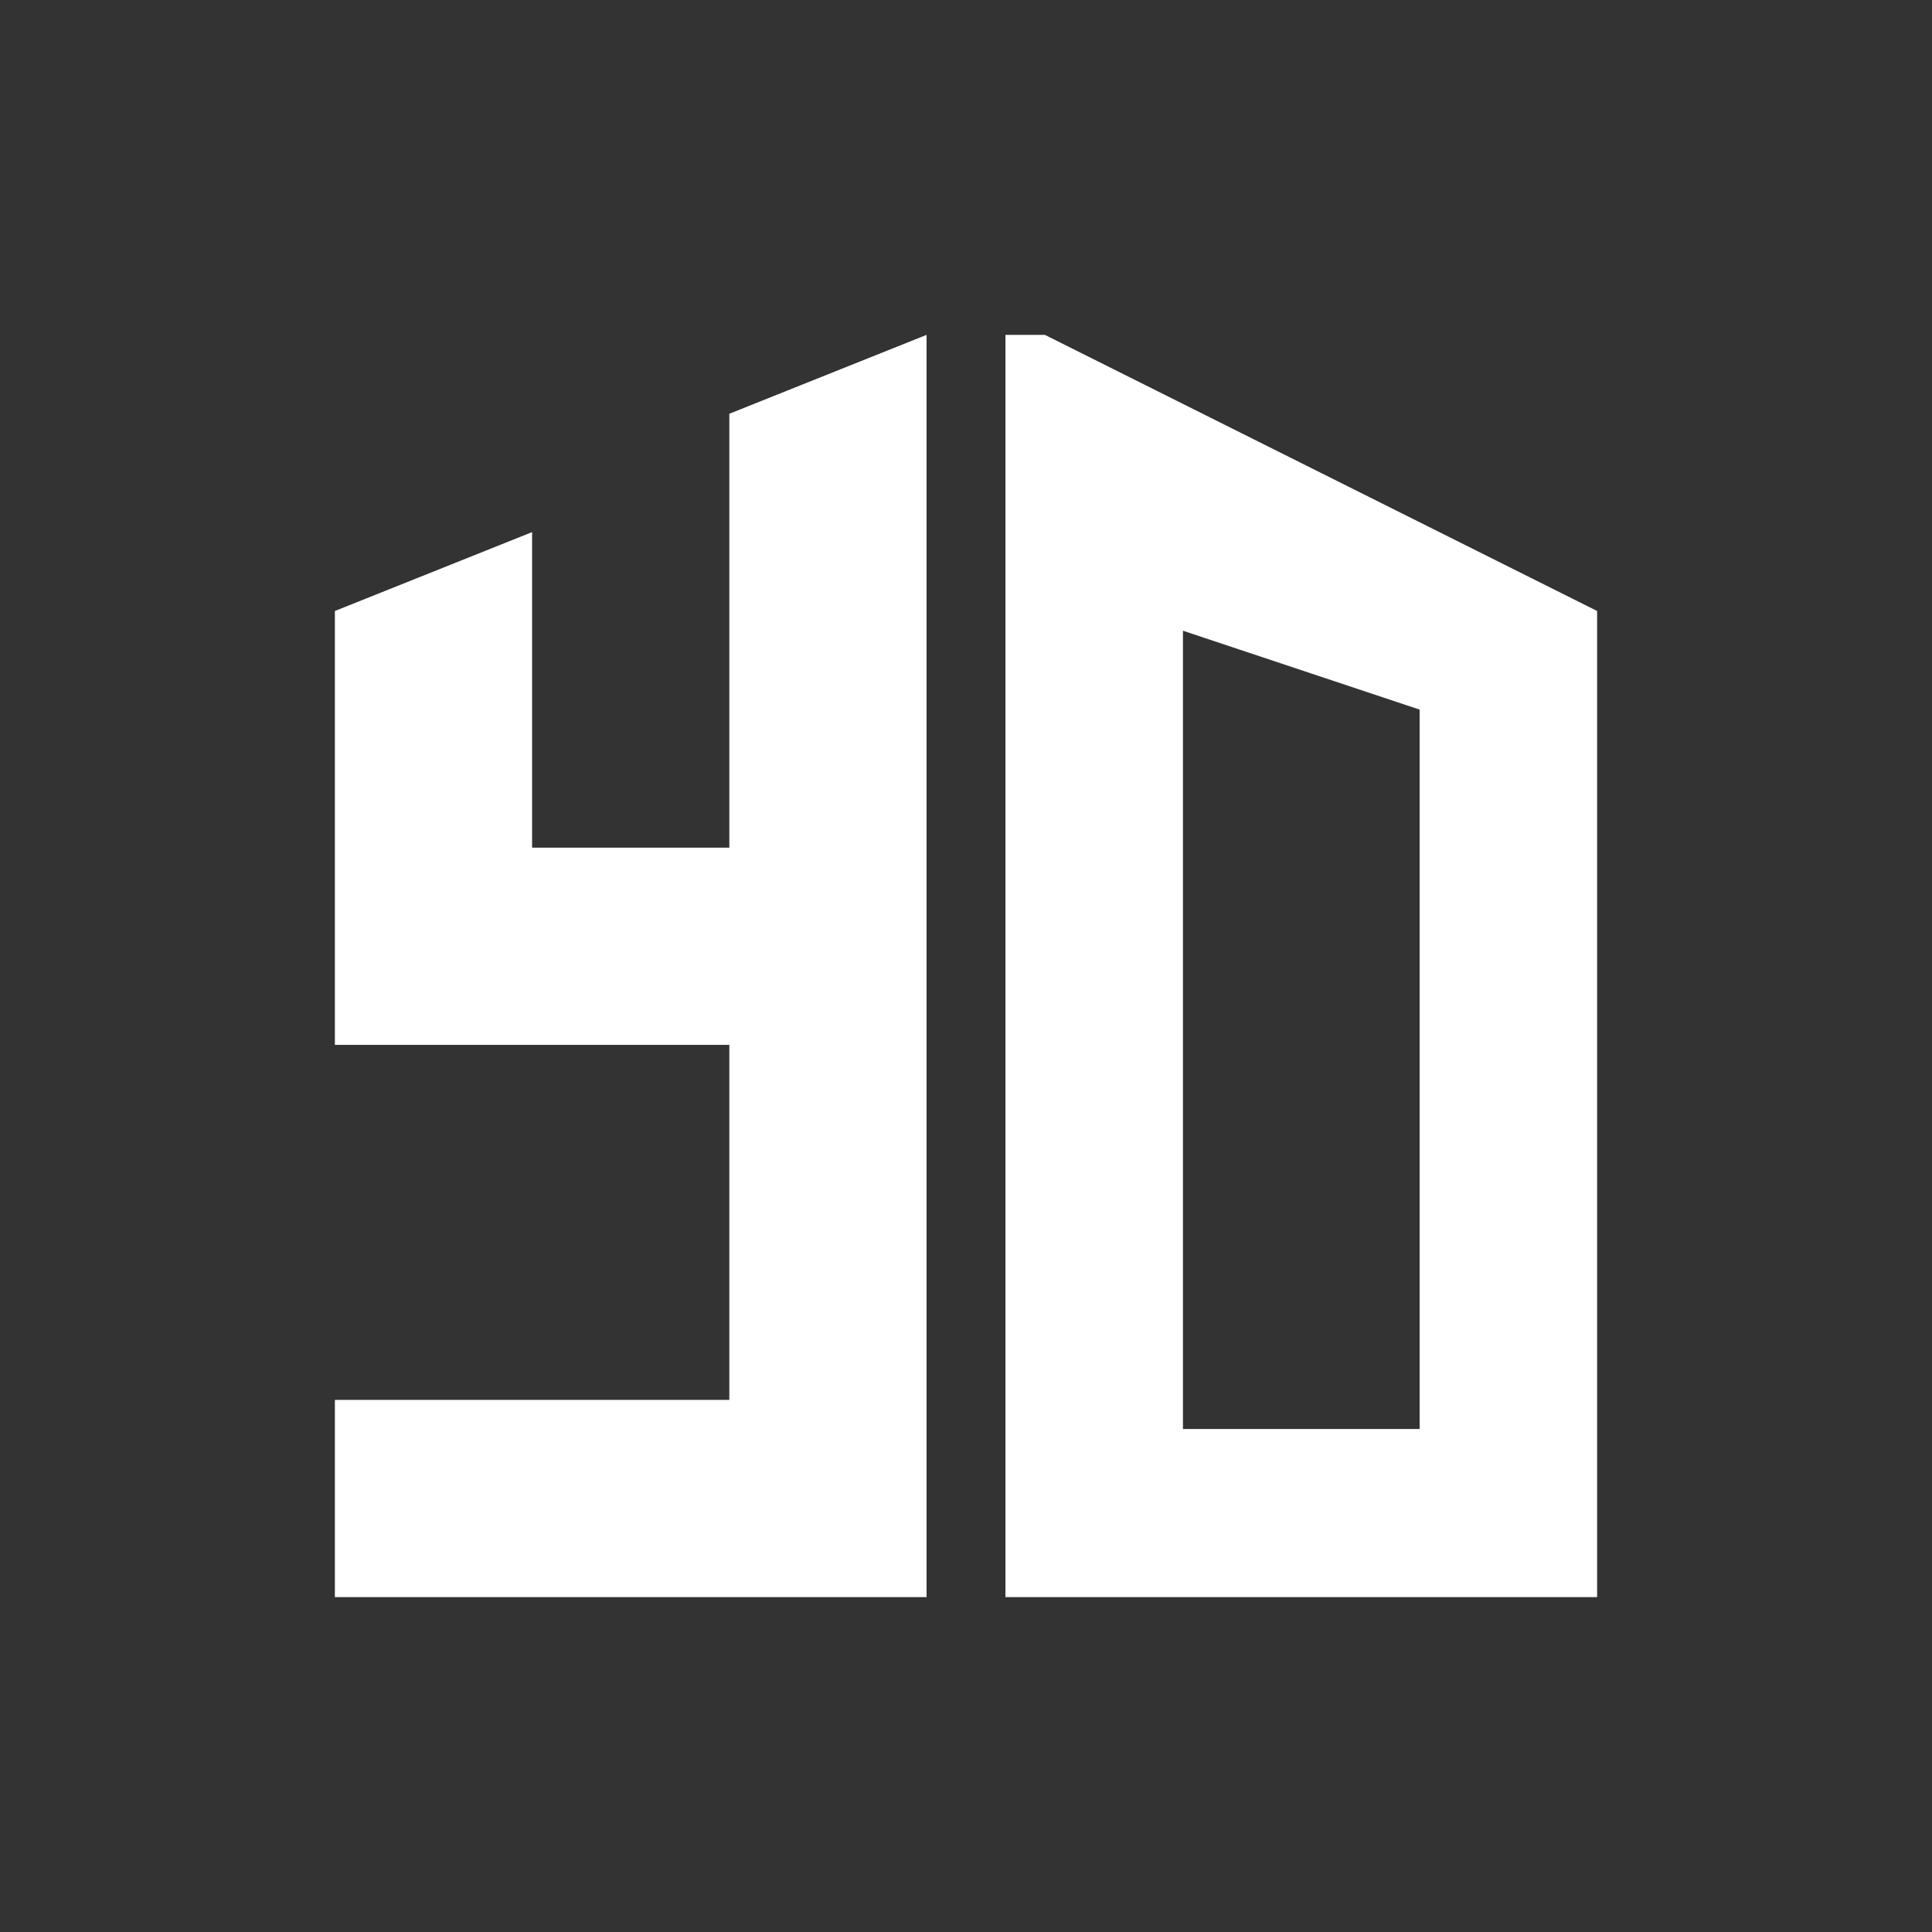<svg width="150" height="150" viewBox="0 0 150 150" fill="none" xmlns="http://www.w3.org/2000/svg">
<rect x="0" y="0" width="150" height="150" fill="#333333" stroke="none"/>
<g clip-path="url(#clip0_101_36)">
<path d="M71.938 124H26V108.688H56.625V81.125H26V47.438L41.312 41.312V65.812H56.625V32.125L71.938 26V124Z" fill="white"/>
<path fill-rule="evenodd" clip-rule="evenodd" d="M78.062 124H124V47.438L81.125 26H78.062V124ZM110.219 55.094L91.844 48.969V79.594V110.946H110.219V55.094Z" fill="white"/>
</g>
<defs>
<clipPath id="clip0_101_36">
<rect width="98" height="98" fill="white" transform="translate(26 26)"/>
</clipPath>
</defs>
</svg>
